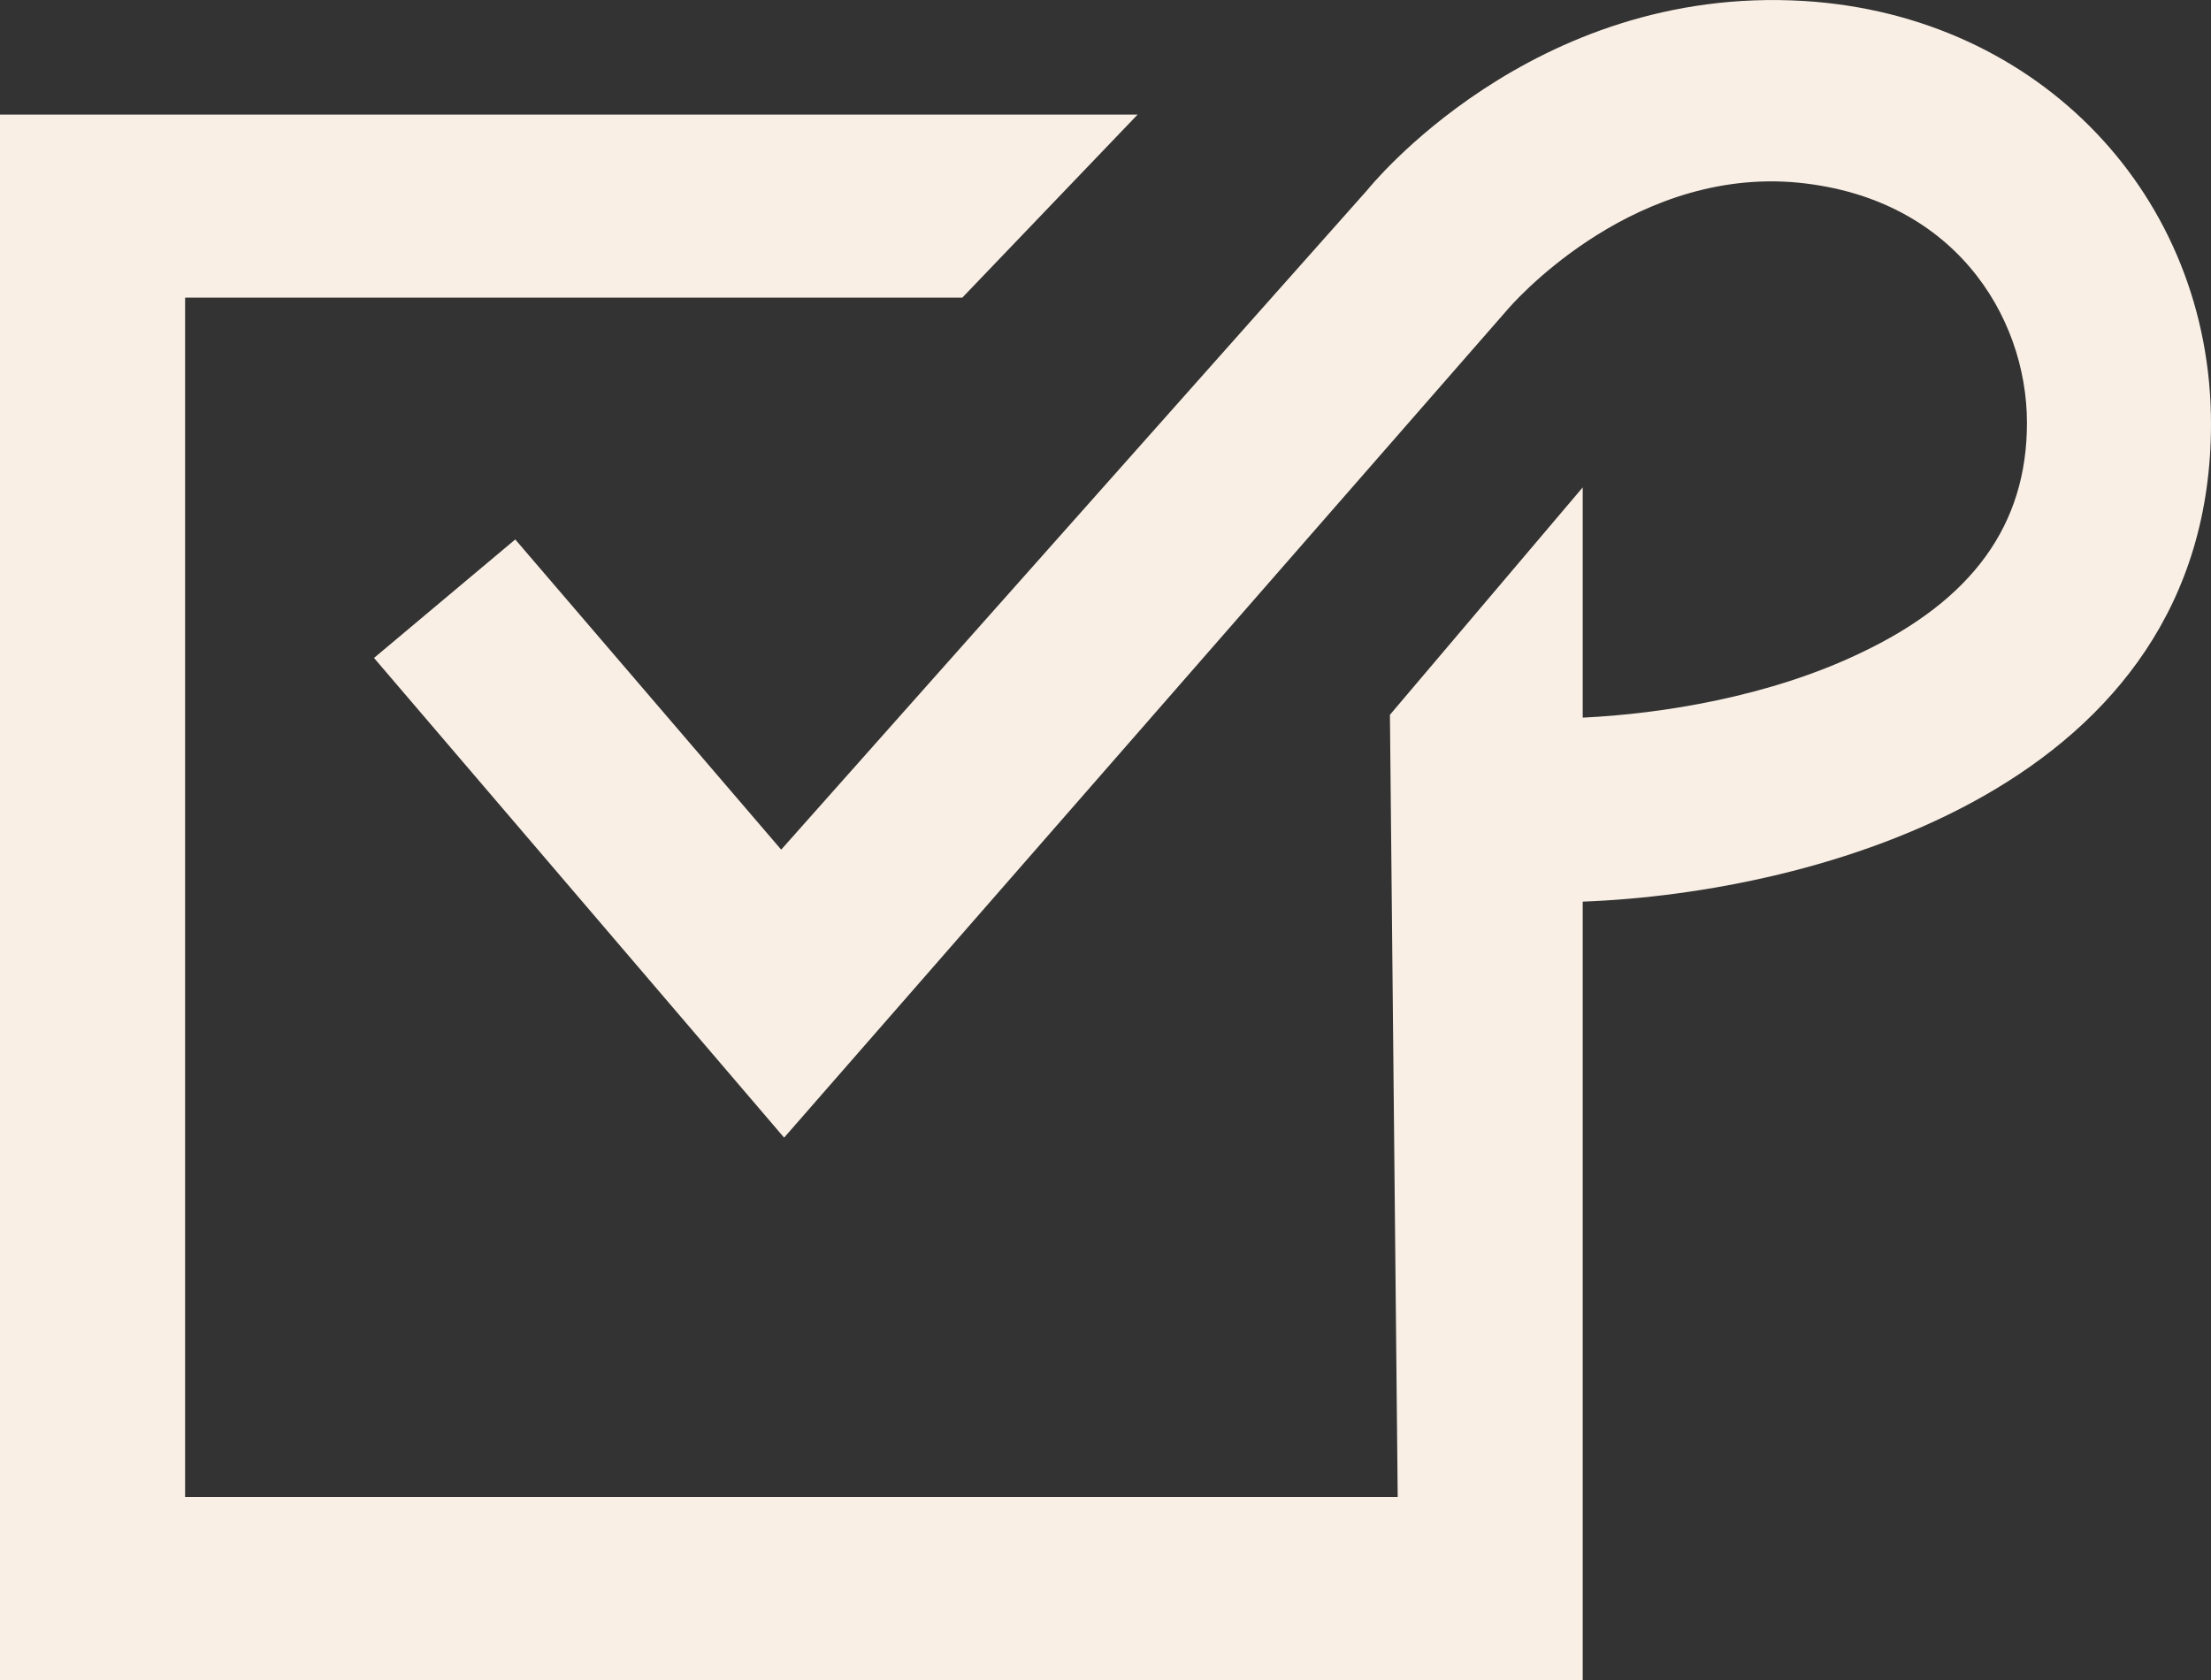 <svg width="25" height="19" viewBox="0 0 25 19" fill="none" xmlns="http://www.w3.org/2000/svg">
<rect x="0" y="0" width="25" height="19" fill="#333333" stroke="none"/>
<path d="M8.866 12.866L4.229 7.441L5.826 6.101L8.833 9.609L15.463 2.146C15.463 2.146 17.313 -0.175 20.396 0.011C23.073 0.174 25 2.233 25 4.793C25 8.901 20.529 10.099 17.896 10.197V19H0V1.296H12.863L10.881 3.366H2.093V16.93H15.804L15.716 8.084L17.896 5.512V8.116C18.8 8.073 20.011 7.877 21.035 7.386C22.302 6.787 22.919 5.937 22.919 4.782C22.919 3.573 22.081 2.2 20.253 2.059C18.381 1.928 17.059 3.486 17.049 3.497L8.866 12.866Z" fill="#F9EFE5"/>
</svg>
